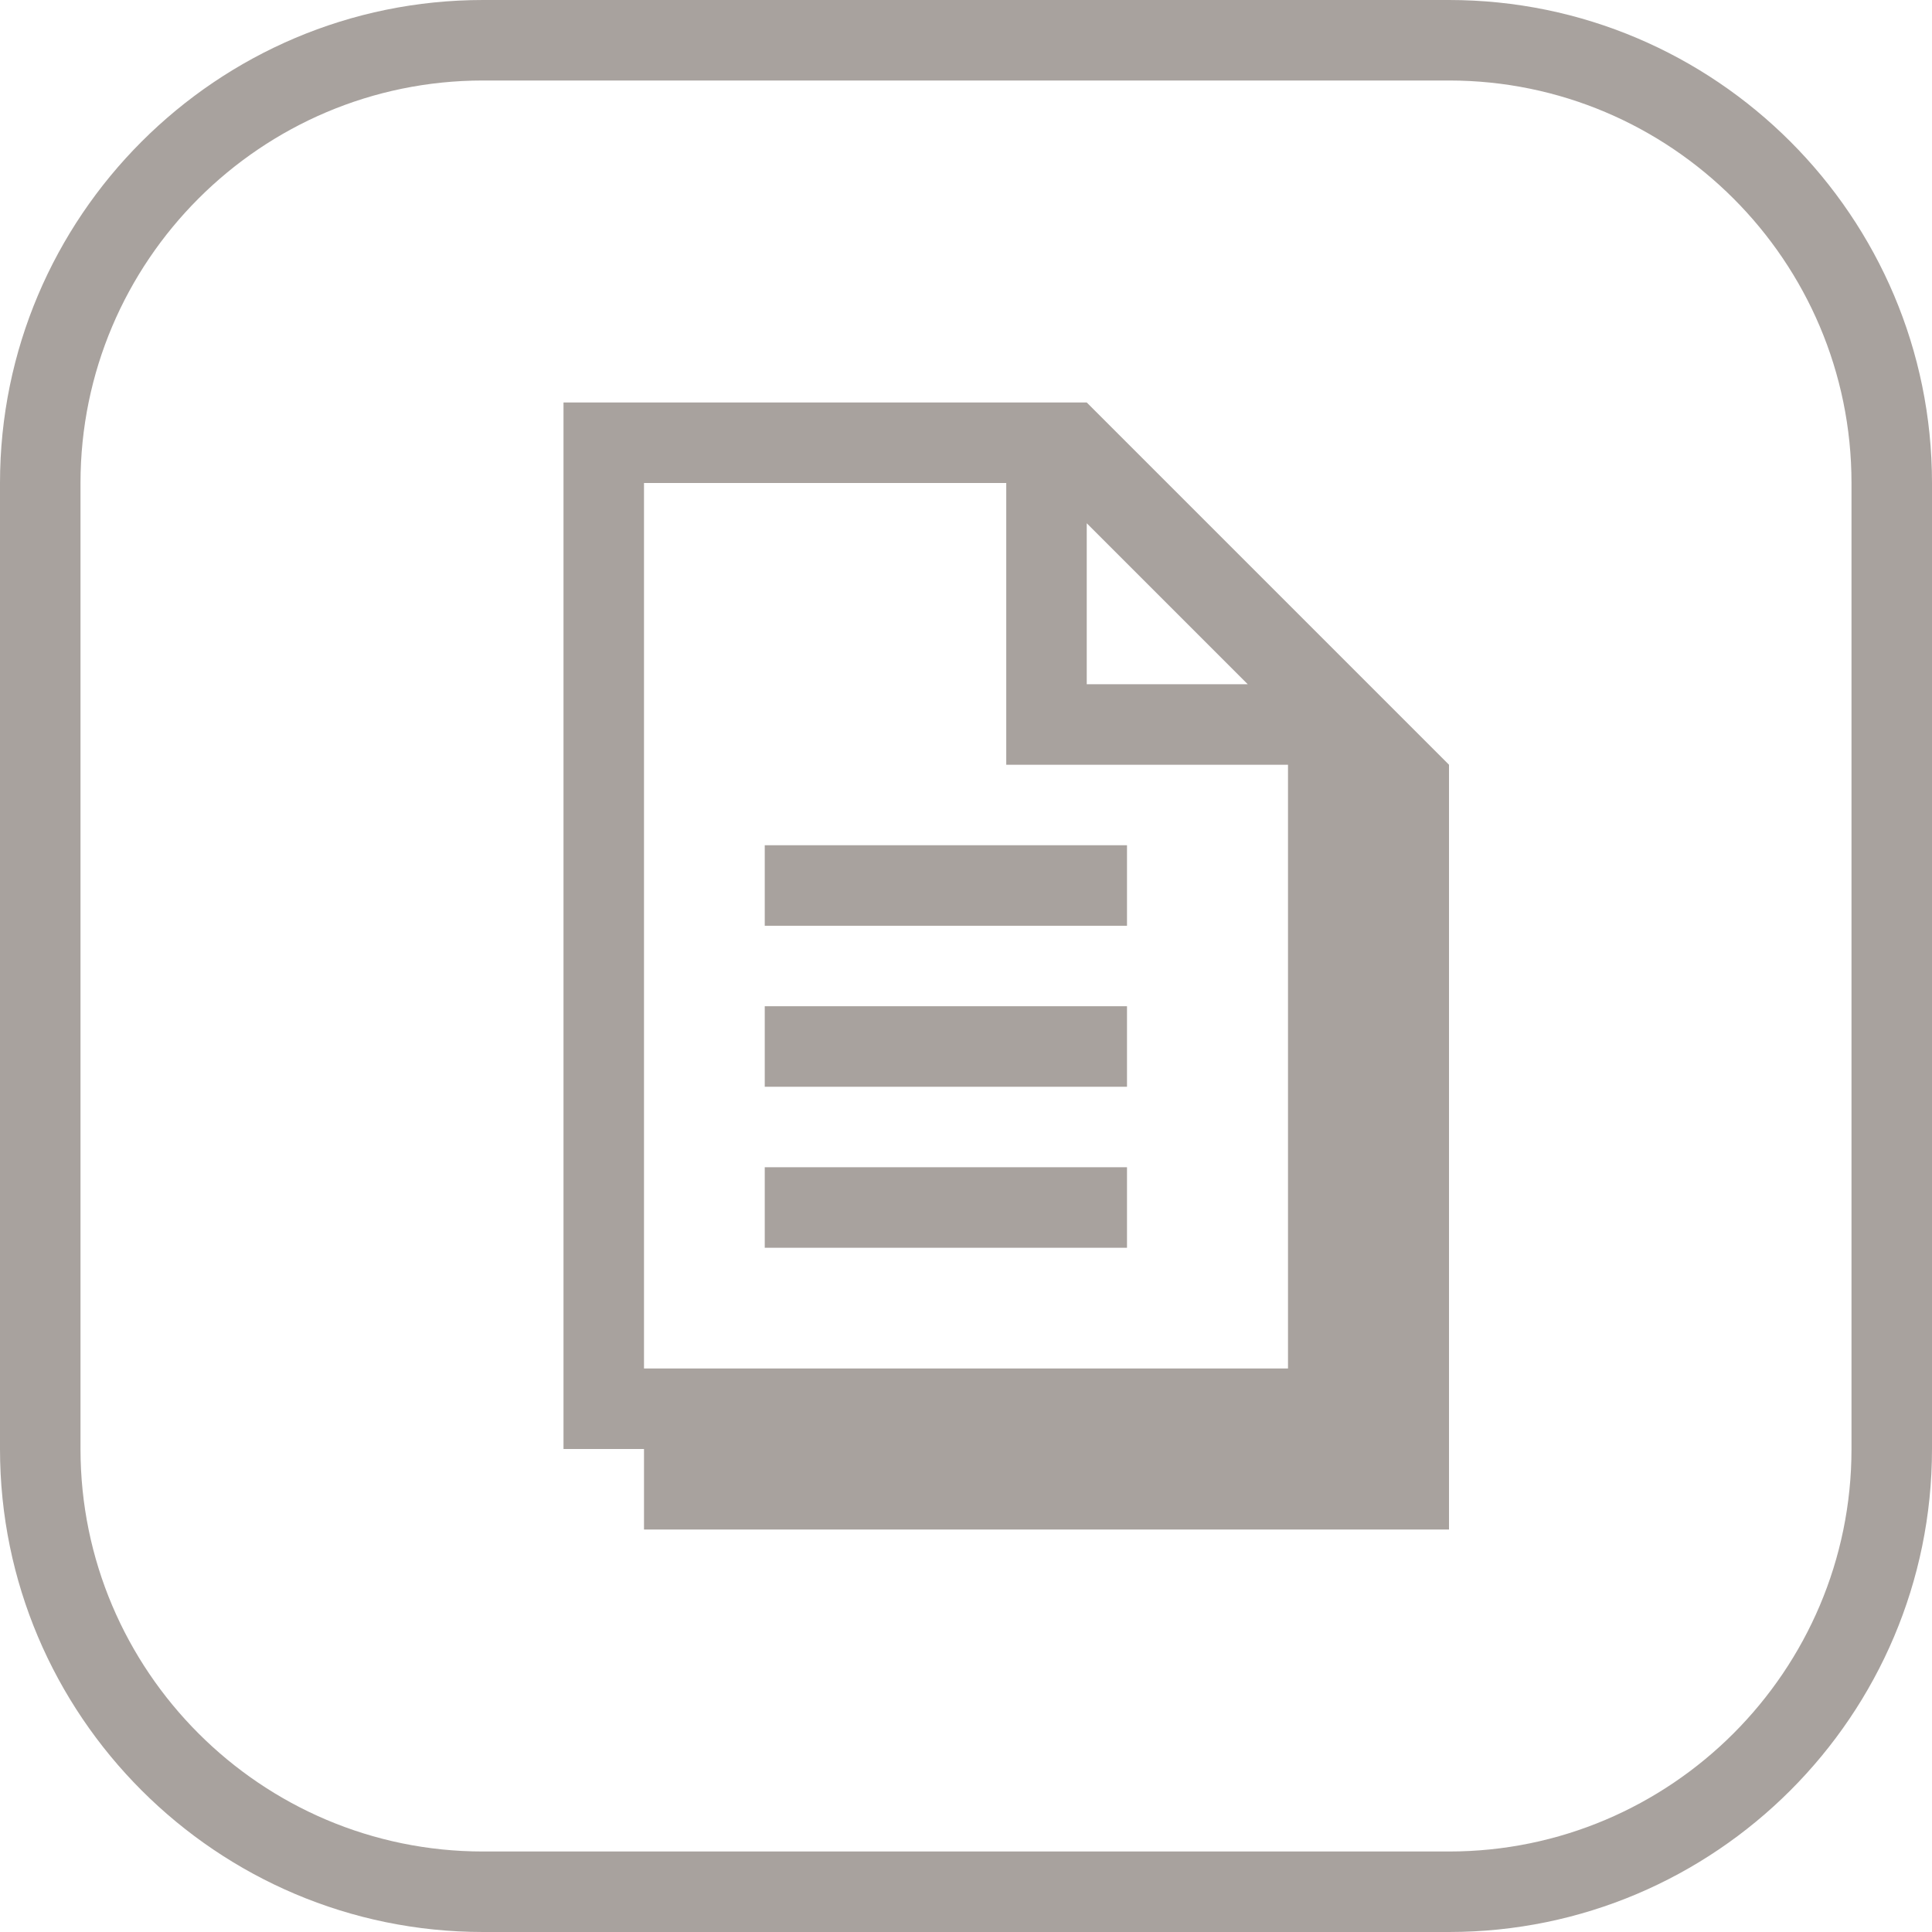 <svg width="24" height="24" viewBox="0 0 24 24" fill="none" xmlns="http://www.w3.org/2000/svg">
<path d="M14 14.5H9.5V15.5H14V14.5ZM14 12.5H9.5V13.5H14V12.5ZM14 10.5H9.5V11.5H14V10.5ZM16 17H8V6H12.5V9.5H16V17ZM15.5 8.5H13.5V6.5L15.5 8.5ZM8 19H18V9.5L13.5 5H7V18H8V19ZM23 18C23 20.756 20.757 23 18 23H6C3.243 23 1 20.756 1 18V6C1 3.243 3.243 1 6 1H18C20.757 1 23 3.243 23 6V18ZM24 18V6C24 2.691 21.309 0 18 0H6C2.691 0 0 2.691 0 6V18C0 21.309 2.691 24 6 24H18C21.309 24 24 21.309 24 18Z" fill="#A8A29E"/>
</svg>
